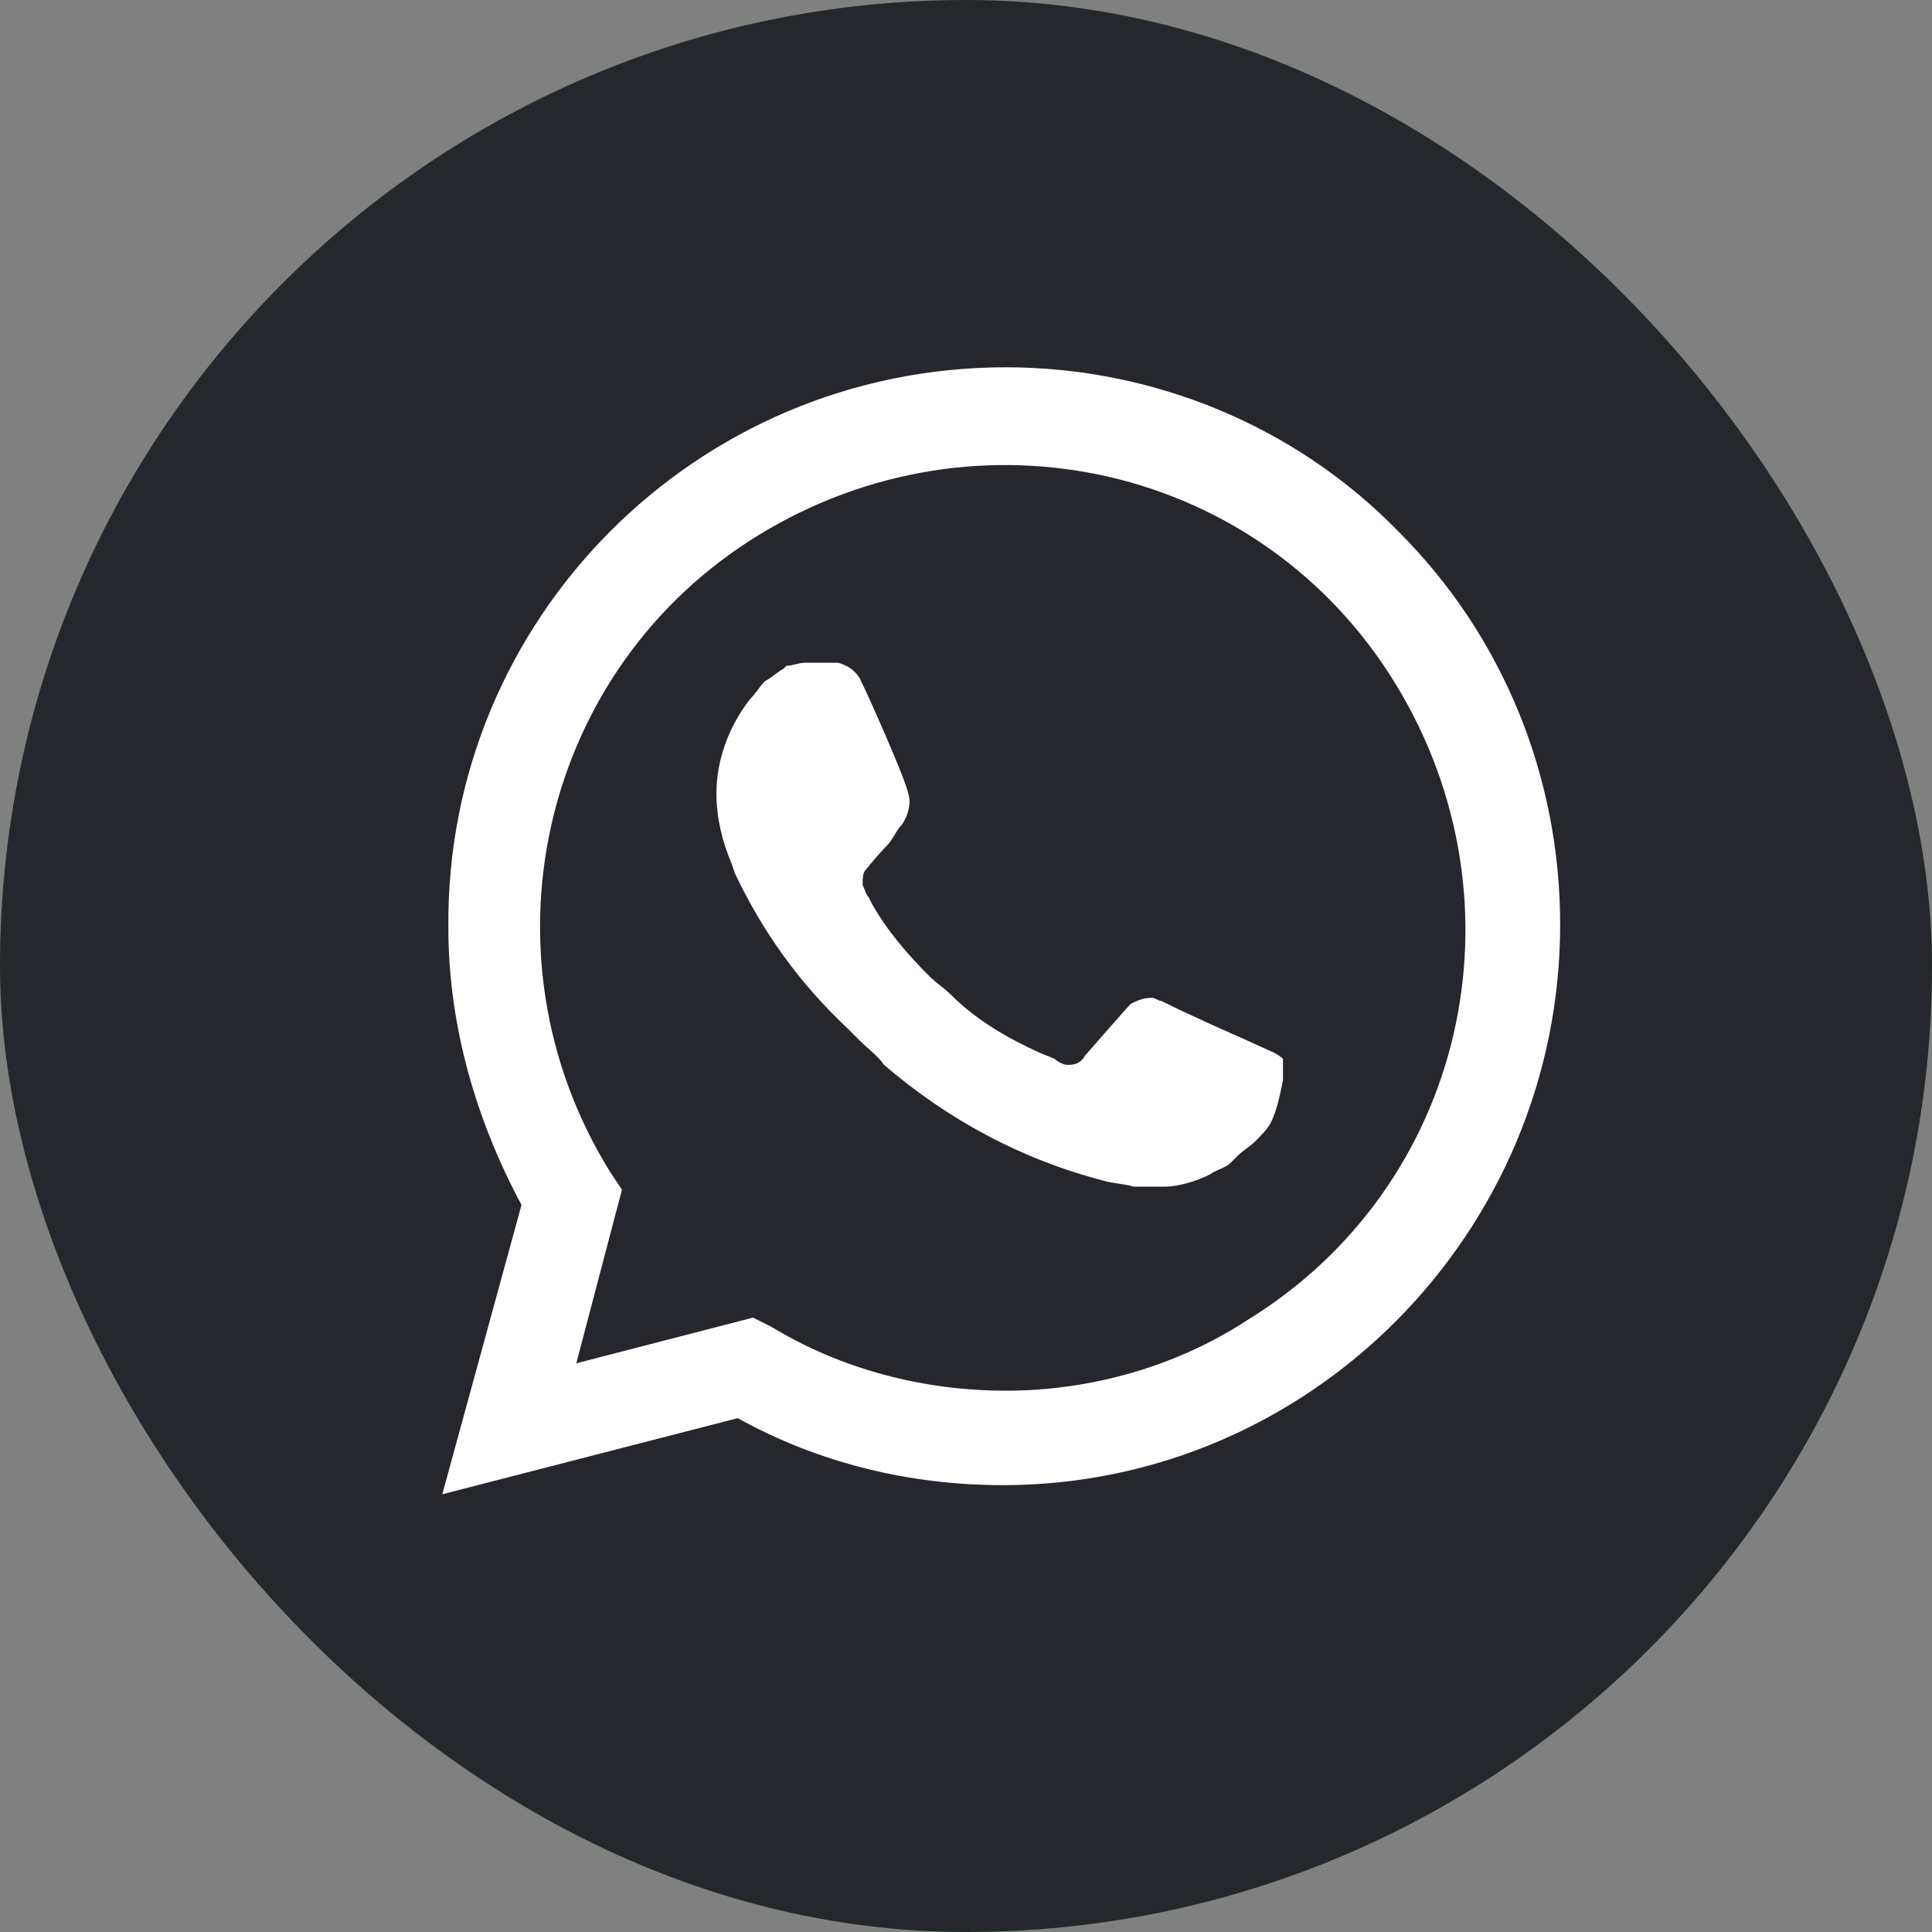 <?xml version="1.0" encoding="UTF-8"?> <svg xmlns="http://www.w3.org/2000/svg" width="28" height="28" viewBox="0 0 28 28" fill="none"><rect x="0" y="0" width="28" height="28" fill="#808080" stroke="none"/><rect width="28" height="28" rx="14" fill="#0DC143"></rect><rect width="28" height="28" rx="14" fill="#26272C"></rect><path d="M20.271 7.707C18.77 6.162 16.696 5.323 14.577 5.323C10.074 5.323 6.454 8.987 6.498 13.445C6.498 14.858 6.896 16.227 7.558 17.463L6.41 21.656L10.692 20.553C11.884 21.215 13.208 21.524 14.533 21.524C18.991 21.524 22.611 17.86 22.611 13.401C22.611 11.238 21.772 9.208 20.271 7.707ZM14.577 20.155C13.385 20.155 12.193 19.846 11.178 19.228L10.913 19.096L8.352 19.758L9.014 17.242L8.838 16.977C6.896 13.843 7.823 9.693 11.001 7.751C14.179 5.809 18.285 6.736 20.227 9.914C22.169 13.092 21.242 17.198 18.064 19.14C17.049 19.802 15.813 20.155 14.577 20.155ZM18.461 15.255L17.976 15.035C17.976 15.035 17.269 14.726 16.828 14.505C16.784 14.505 16.74 14.461 16.696 14.461C16.563 14.461 16.475 14.505 16.387 14.549C16.387 14.549 16.342 14.593 15.724 15.3C15.68 15.388 15.592 15.432 15.504 15.432H15.46C15.415 15.432 15.327 15.388 15.283 15.344L15.062 15.255C14.577 15.035 14.135 14.77 13.782 14.417C13.694 14.328 13.561 14.24 13.473 14.152C13.164 13.843 12.855 13.49 12.634 13.092L12.59 13.004C12.546 12.96 12.546 12.916 12.502 12.828C12.502 12.739 12.502 12.651 12.546 12.607C12.546 12.607 12.723 12.386 12.855 12.254C12.943 12.165 12.988 12.033 13.076 11.945C13.164 11.812 13.208 11.636 13.164 11.503C13.12 11.283 12.59 10.091 12.458 9.826C12.369 9.693 12.281 9.649 12.149 9.605H12.016C11.928 9.605 11.796 9.605 11.663 9.605C11.575 9.605 11.486 9.649 11.398 9.649L11.354 9.693C11.266 9.737 11.178 9.826 11.089 9.87C11.001 9.958 10.957 10.046 10.868 10.135C10.559 10.532 10.383 11.018 10.383 11.503C10.383 11.856 10.471 12.21 10.604 12.518L10.648 12.651C11.045 13.49 11.575 14.24 12.281 14.902L12.458 15.079C12.59 15.211 12.723 15.3 12.811 15.432C13.738 16.227 14.797 16.8 15.989 17.11C16.122 17.154 16.298 17.154 16.431 17.198C16.563 17.198 16.74 17.198 16.872 17.198C17.093 17.198 17.358 17.11 17.534 17.021C17.667 16.933 17.755 16.933 17.843 16.845L17.932 16.756C18.02 16.668 18.108 16.624 18.197 16.536C18.285 16.447 18.373 16.359 18.417 16.271C18.506 16.094 18.55 15.873 18.594 15.653C18.594 15.564 18.594 15.432 18.594 15.344C18.594 15.344 18.55 15.3 18.461 15.255Z" fill="white"></path></svg> 
